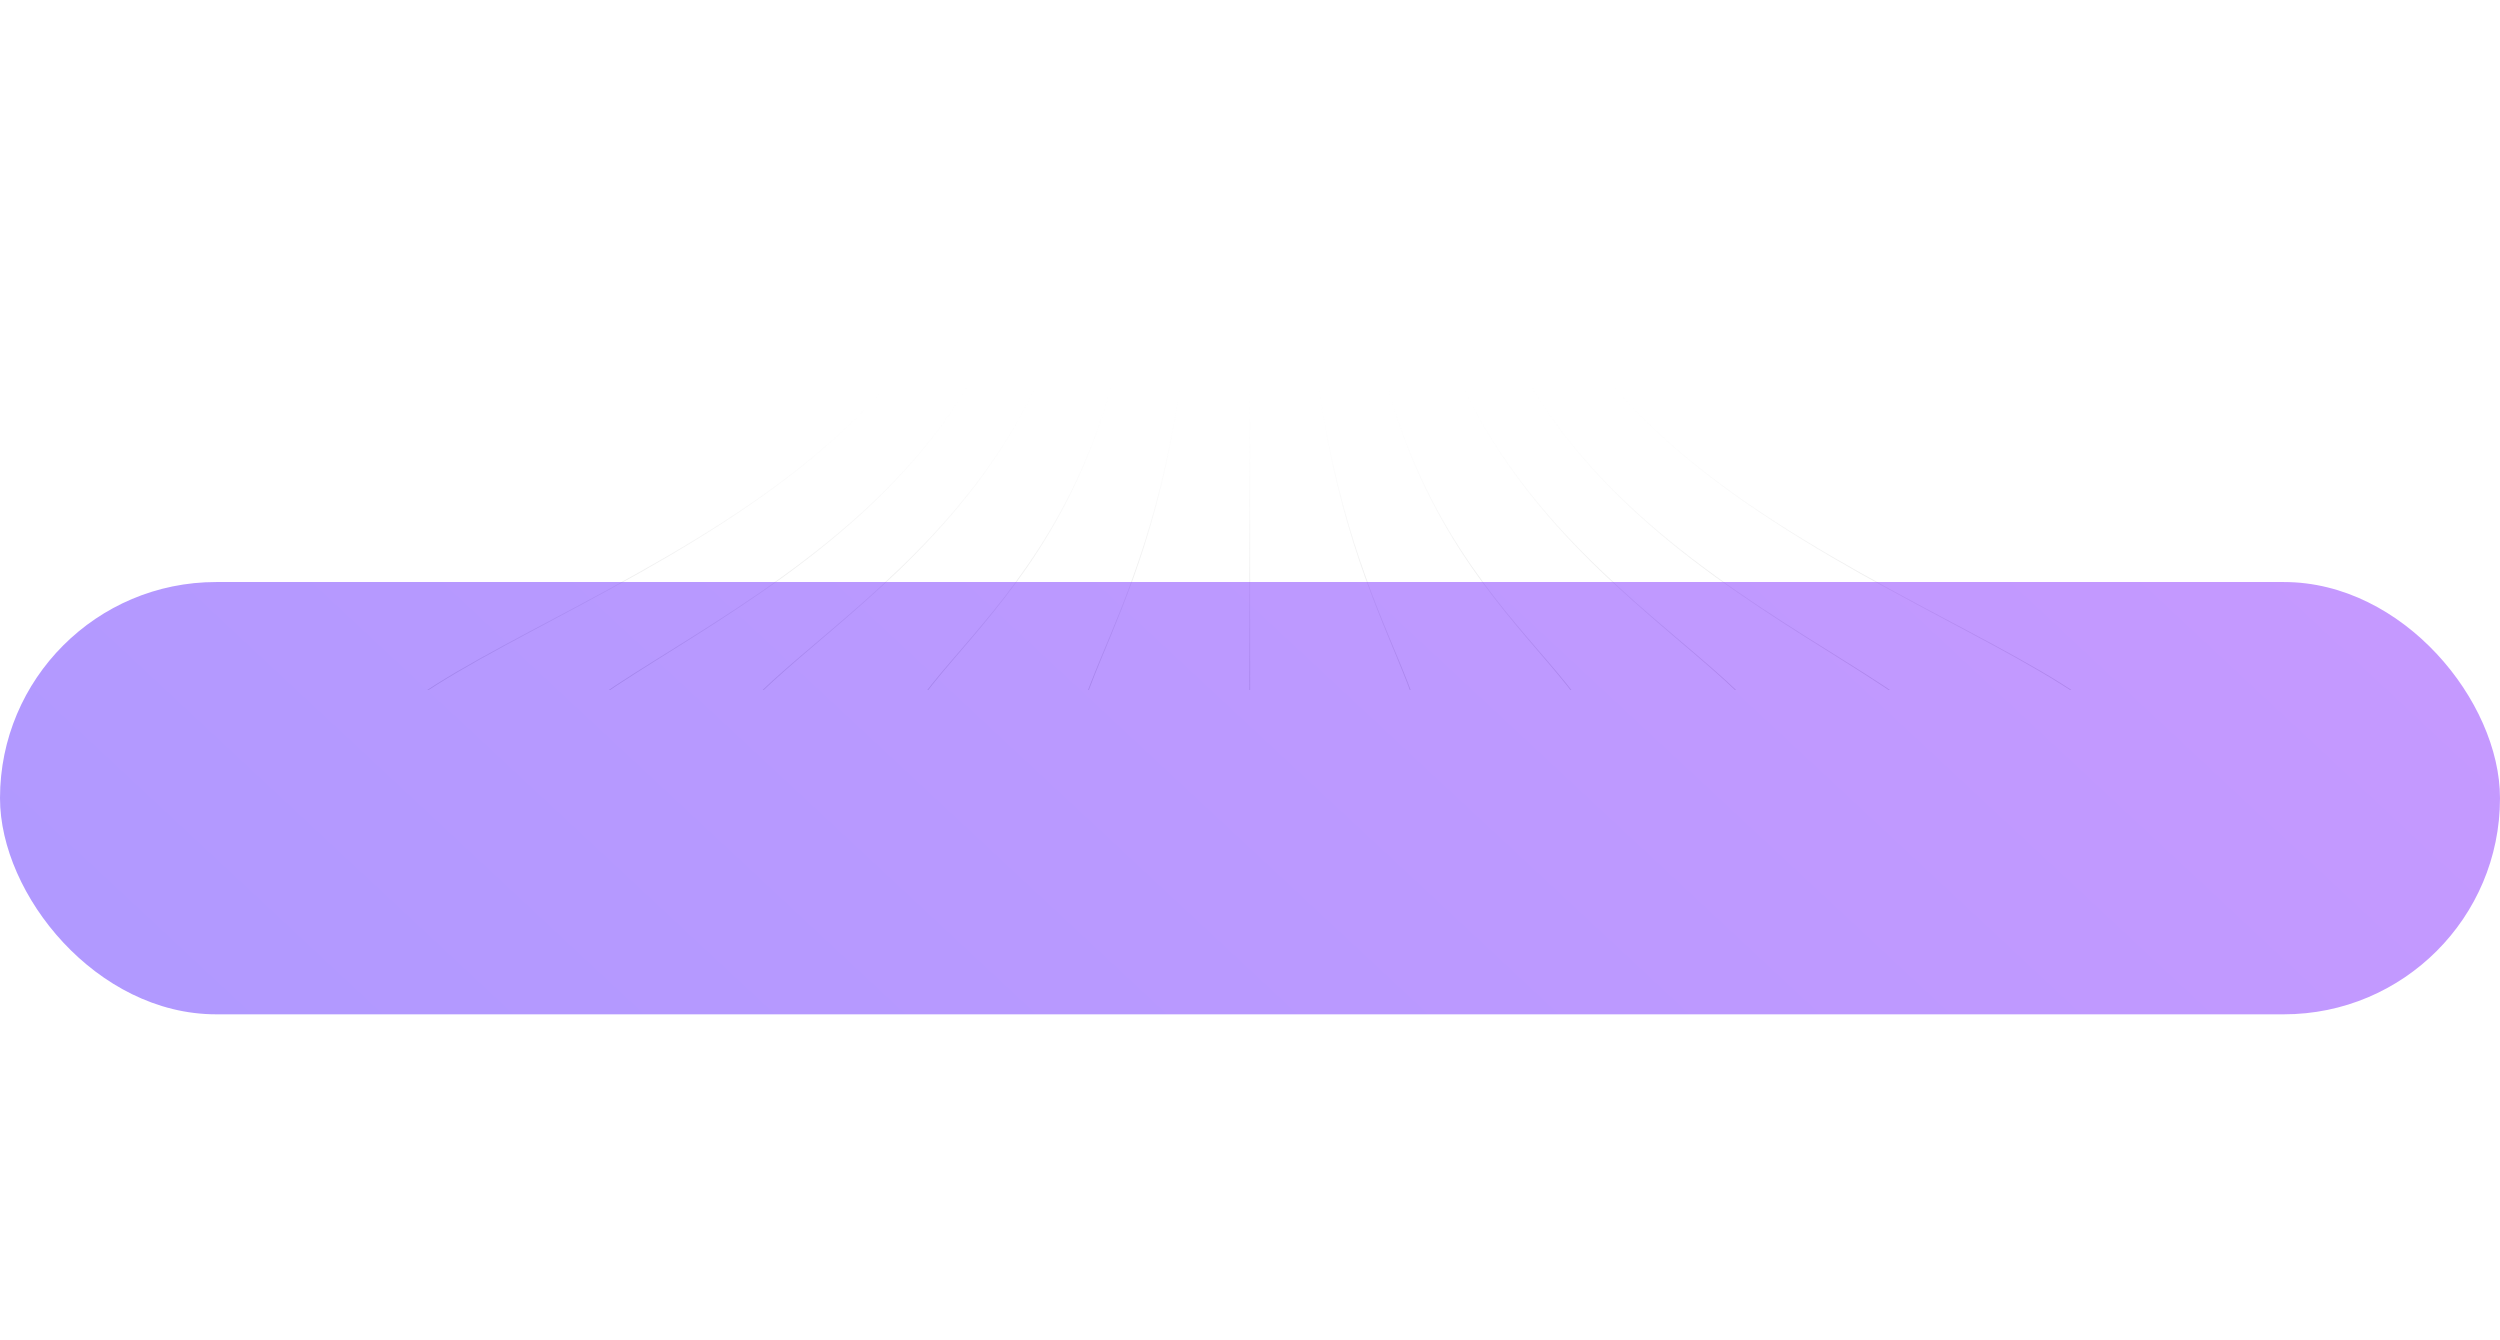<svg width="1920" height="1029" viewBox="0 0 1920 1029" fill="none" xmlns="http://www.w3.org/2000/svg">
<g clip-path="url(#clip0_2109_939)">
<g opacity="0.5">
<mask id="mask0_2109_939" style="mask-type:luminance" maskUnits="userSpaceOnUse" x="277" y="126" width="1365" height="463">
<path d="M1641.5 126H277.5V589H1641.5V126Z" fill="white"/>
</mask>
<g mask="url(#mask0_2109_939)">
<path fill-rule="evenodd" clip-rule="evenodd" d="M512.318 427.262C629.494 358.787 746.587 267.008 746.587 126H747.205C747.205 267.235 629.909 359.135 512.696 427.632C483.391 444.757 454.087 460.421 426.62 475.029C425.005 475.887 423.396 476.742 421.795 477.594C396.149 491.227 372.229 503.944 351.554 516.085C329.585 528.984 311.296 541.225 298.501 553.213C285.705 565.201 278.427 576.916 278.427 588.766H277.809C277.809 576.765 285.18 564.949 298.02 552.919C310.861 540.889 329.195 528.621 351.175 515.715C371.863 503.567 395.795 490.844 421.437 477.212C423.04 476.36 424.649 475.505 426.265 474.646C453.732 460.039 483.025 444.379 512.318 427.262ZM601.599 442.361C695.427 374.31 789.231 277.908 789.231 126H789.849C789.849 278.081 695.926 374.596 602.027 442.698C570.987 465.21 539.936 484.627 512.289 501.914C498.131 510.767 484.866 519.062 472.953 526.928C455.357 538.546 440.711 549.229 430.464 559.404C420.216 569.579 414.394 579.223 414.394 588.766H413.776C413.776 579.076 419.687 569.333 429.972 559.12C440.258 548.906 454.944 538.198 472.547 526.575C484.483 518.694 497.76 510.392 511.925 501.535C539.559 484.255 570.574 464.862 601.599 442.361ZM690.335 437.211C761.147 368.959 832.185 274.07 832.185 126H832.803C832.803 274.203 761.693 369.191 690.821 437.5C673.105 454.576 655.404 469.984 638.835 484.138C635.288 487.168 631.794 490.14 628.362 493.058C615.76 503.776 604.008 513.771 593.64 523.251C567.244 547.383 549.9 568.105 550.361 588.762L549.743 588.77C549.278 567.921 566.776 547.078 593.163 522.952C603.539 513.466 615.303 503.462 627.905 492.743C631.336 489.826 634.829 486.855 638.372 483.828C654.939 469.676 672.63 454.276 690.335 437.211ZM780.309 446.625C827.408 382.267 874.52 288.128 874.52 126H875.138C875.138 288.206 828 382.424 780.849 446.852C765.763 467.466 750.667 485.041 737.124 500.806C729.515 509.665 722.397 517.952 716.046 525.886C698.38 547.958 686.638 567.32 686.638 588.766H686.02C686.02 567.186 697.84 547.731 715.518 525.644C721.887 517.685 729.015 509.388 736.629 500.524C750.162 484.771 765.229 467.23 780.309 446.625ZM870.05 443.257C893.605 377.628 917.164 283.354 917.164 126H917.782C917.782 283.393 894.217 377.709 870.647 443.38C863.235 464.031 855.819 481.858 849.139 497.915C845.202 507.38 841.521 516.229 838.246 524.68C829.413 547.479 823.532 567.403 823.532 588.766H822.914C822.914 567.337 828.815 547.362 837.653 524.548C840.934 516.079 844.619 507.223 848.557 497.756C855.234 481.707 862.64 463.904 870.05 443.257ZM959.5 588.766V126H960.118V588.766H959.5ZM1048.35 443.38C1024.78 377.709 1001.22 283.393 1001.22 126H1001.84C1001.84 283.354 1025.39 377.628 1048.95 443.257C1056.36 463.904 1063.77 481.708 1070.44 497.757C1074.38 507.223 1078.06 516.079 1081.34 524.548C1090.18 547.362 1096.09 567.337 1096.09 588.766H1095.47C1095.47 567.403 1089.58 547.479 1080.75 524.68C1077.48 516.229 1073.8 507.379 1069.86 497.914C1063.18 481.857 1055.77 464.031 1048.35 443.38ZM1138.15 446.852C1091 382.424 1043.86 288.206 1043.86 126H1044.48C1044.48 288.128 1091.59 382.267 1138.69 446.625C1153.77 467.23 1168.84 484.771 1182.37 500.525C1189.98 509.388 1197.11 517.685 1203.48 525.644C1221.16 547.731 1232.98 567.186 1232.98 588.766H1232.36C1232.36 567.32 1220.62 547.958 1202.96 525.886C1196.6 517.952 1189.48 509.665 1181.87 500.806C1168.33 485.041 1153.23 467.466 1138.15 446.852ZM1228.18 437.5C1157.31 369.191 1086.2 274.203 1086.2 126H1086.82C1086.82 274.07 1157.85 368.959 1228.67 437.211C1246.37 454.276 1264.06 469.676 1280.62 483.828C1284.17 486.855 1287.66 489.825 1291.09 492.743C1303.69 503.461 1315.46 513.466 1325.83 522.952C1352.22 547.078 1369.72 567.921 1369.26 588.77L1368.64 588.762C1369.1 568.105 1351.75 547.383 1325.36 523.251C1314.99 513.771 1303.24 503.776 1290.64 493.059C1287.21 490.14 1283.71 487.168 1280.17 484.138C1263.6 469.984 1245.9 454.576 1228.18 437.5ZM1316.97 442.698C1223.07 374.596 1129.15 278.081 1129.15 126H1129.77C1129.77 277.908 1223.57 374.31 1317.4 442.361C1348.43 464.862 1379.44 484.255 1407.07 501.535C1421.24 510.392 1434.51 518.694 1446.45 526.575C1464.06 538.198 1478.74 548.906 1489.02 559.12C1499.31 569.333 1505.22 579.076 1505.22 588.766H1504.61C1504.61 579.223 1498.78 569.579 1488.54 559.404C1478.29 549.229 1463.64 538.546 1446.05 526.928C1434.13 519.062 1420.87 510.767 1406.71 501.914C1379.06 484.627 1348.01 465.21 1316.97 442.698ZM1406.3 427.632C1289.09 359.135 1171.79 267.235 1171.79 126H1172.41C1172.41 267.008 1289.5 358.787 1406.68 427.262C1435.97 444.379 1465.27 460.039 1492.73 474.646C1494.35 475.504 1495.96 476.359 1497.56 477.211C1523.2 490.843 1547.14 503.567 1567.82 515.715C1589.8 528.621 1608.14 540.889 1620.98 552.919C1633.82 564.949 1641.19 576.765 1641.19 588.766H1640.57C1640.57 576.916 1633.29 565.201 1620.5 553.213C1607.71 541.225 1589.41 528.984 1567.45 516.085C1546.77 503.945 1522.85 491.228 1497.21 477.595C1495.61 476.743 1493.99 475.888 1492.38 475.029C1464.92 460.421 1435.61 444.757 1406.3 427.632Z" fill="url(#paint0_linear_2109_939)" fill-opacity="0.3"/>
<path d="M746.9 126C746.9 408.243 278.121 493.36 278.121 588.766M789.544 126C789.544 429.99 414.088 511.833 414.088 588.766M832.497 126C832.497 422.273 548.202 505.754 550.056 588.766M874.833 126C874.833 450.334 686.332 502.714 686.332 588.766M917.477 126C917.477 440.746 823.227 503.181 823.227 588.766M959.812 126V588.766M1172.11 126C1172.11 408.243 1640.89 493.36 1640.89 588.766M1129.46 126C1129.46 429.99 1504.92 511.833 1504.92 588.766M1086.51 126C1086.51 422.273 1370.8 505.754 1368.95 588.766M1044.17 126C1044.17 450.334 1232.67 502.714 1232.67 588.766M1001.53 126C1001.53 440.746 1095.78 503.181 1095.78 588.766" stroke="white" stroke-opacity="0.03" stroke-width="0.618"/>
<path d="M746.9 126C746.9 408.243 278.121 493.36 278.121 588.766M789.544 126C789.544 429.99 414.088 511.833 414.088 588.766M832.497 126C832.497 422.273 548.202 505.754 550.056 588.766M874.833 126C874.833 450.334 686.332 502.714 686.332 588.766M917.477 126C917.477 440.746 823.227 503.181 823.227 588.766M959.812 126V588.766M1172.11 126C1172.11 408.243 1640.89 493.36 1640.89 588.766M1129.46 126C1129.46 429.99 1504.92 511.833 1504.92 588.766M1086.51 126C1086.51 422.273 1370.8 505.754 1368.95 588.766M1044.17 126C1044.17 450.334 1232.67 502.714 1232.67 588.766M1001.53 126C1001.53 440.746 1095.78 503.181 1095.78 588.766" stroke="url(#paint1_linear_2109_939)" stroke-opacity="0.5" stroke-width="0.618"/>
</g>
</g>
</g>
<g opacity="0.5" filter="url(#filter0_f_2109_939)">
<rect y="447" width="1920" height="332" rx="166" fill="url(#paint2_linear_2109_939)"/>
</g>
<defs>
<filter id="filter0_f_2109_939" x="-250" y="197" width="2420" height="832" filterUnits="userSpaceOnUse" color-interpolation-filters="sRGB">
<feFlood flood-opacity="0" result="BackgroundImageFix"/>
<feBlend mode="normal" in="SourceGraphic" in2="BackgroundImageFix" result="shape"/>
<feGaussianBlur stdDeviation="125" result="effect1_foregroundBlur_2109_939"/>
</filter>
<linearGradient id="paint0_linear_2109_939" x1="959.191" y1="126" x2="959.191" y2="588.766" gradientUnits="userSpaceOnUse">
<stop stop-color="white" stop-opacity="0"/>
<stop offset="0.547" stop-color="white"/>
<stop offset="0.786" stop-color="white"/>
<stop offset="0.927" stop-color="white" stop-opacity="0"/>
</linearGradient>
<linearGradient id="paint1_linear_2109_939" x1="959.503" y1="126" x2="959.503" y2="588.766" gradientUnits="userSpaceOnUse">
<stop offset="0.349" stop-color="white" stop-opacity="0"/>
<stop offset="1"/>
</linearGradient>
<linearGradient id="paint2_linear_2109_939" x1="430.685" y1="1180.62" x2="1489.31" y2="45.38" gradientUnits="userSpaceOnUse">
<stop offset="0.03" stop-color="#6233FF"/>
<stop offset="1" stop-color="#8E33FF"/>
</linearGradient>
<clipPath id="clip0_2109_939">
<rect width="1366" height="530" fill="white" transform="translate(277)"/>
</clipPath>
</defs>
</svg>

